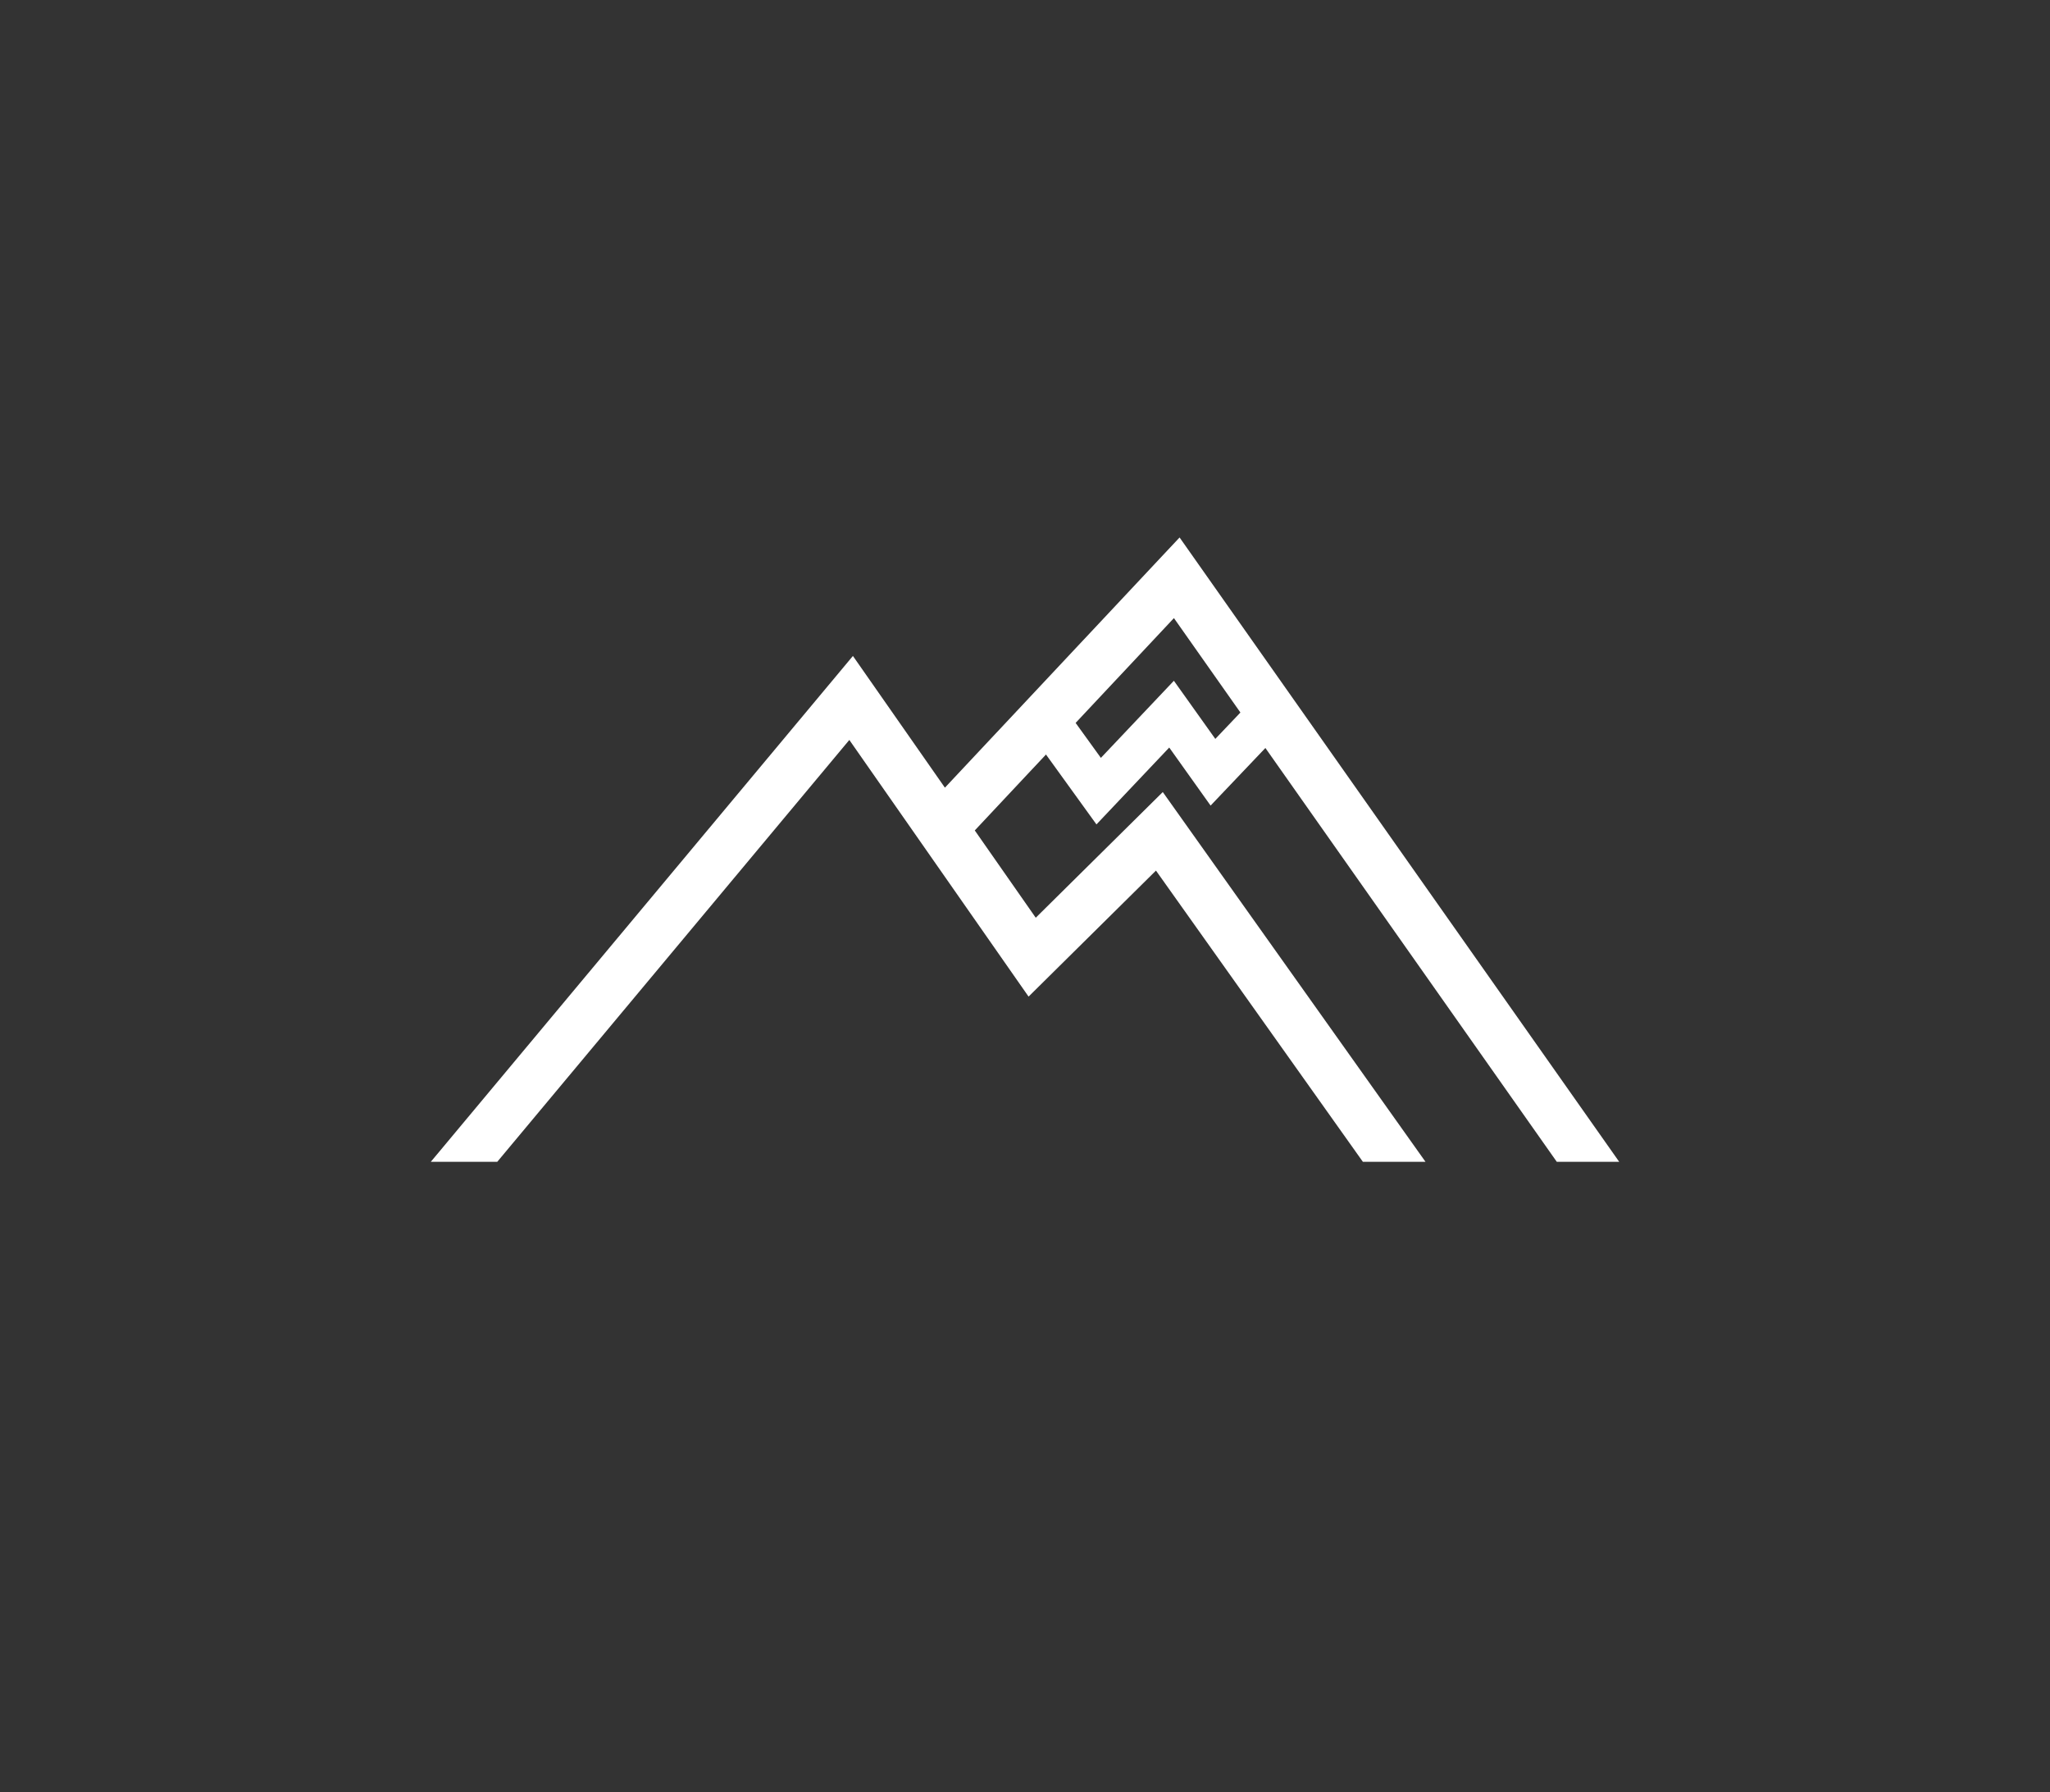 <?xml version="1.0" encoding="utf-8"?>
<!-- Generator: Adobe Illustrator 15.1.0, SVG Export Plug-In . SVG Version: 6.00 Build 0)  -->
<!DOCTYPE svg PUBLIC "-//W3C//DTD SVG 1.1//EN" "http://www.w3.org/Graphics/SVG/1.1/DTD/svg11.dtd">
<svg version="1.1" id="Ebene_1" xmlns="http://www.w3.org/2000/svg" xmlns:xlink="http://www.w3.org/1999/xlink" x="0px" y="0px"
	 width="120.5px" height="105.333px" viewBox="0 0 120.5 105.333" enable-background="new 0 0 120.5 105.333" xml:space="preserve">
<rect x="0" y="0" width="120.5" height="105.333" fill="#333333" stroke="none"/>
<g>
	<g>
		<g>
			<polyline fill="none" stroke="#ffffff" stroke-width="2.5" points="61.484,42.209 64.58,46.496 68.865,41.971 71.298,45.385
				75.057,41.435 			"/>
		</g>
	</g>
</g>
<polygon fill="#ffffff" points="29.23,68.279 49.924,43.487 60.46,58.571 67.948,51.165 80.11,68.279 83.791,68.279 68.349,46.549 60.882,53.936
	57.298,48.805 69.004,36.326 91.508,68.279 95.177,68.279 69.336,31.587 55.542,46.292 50.135,38.551 25.324,68.279 "/>
</svg>
